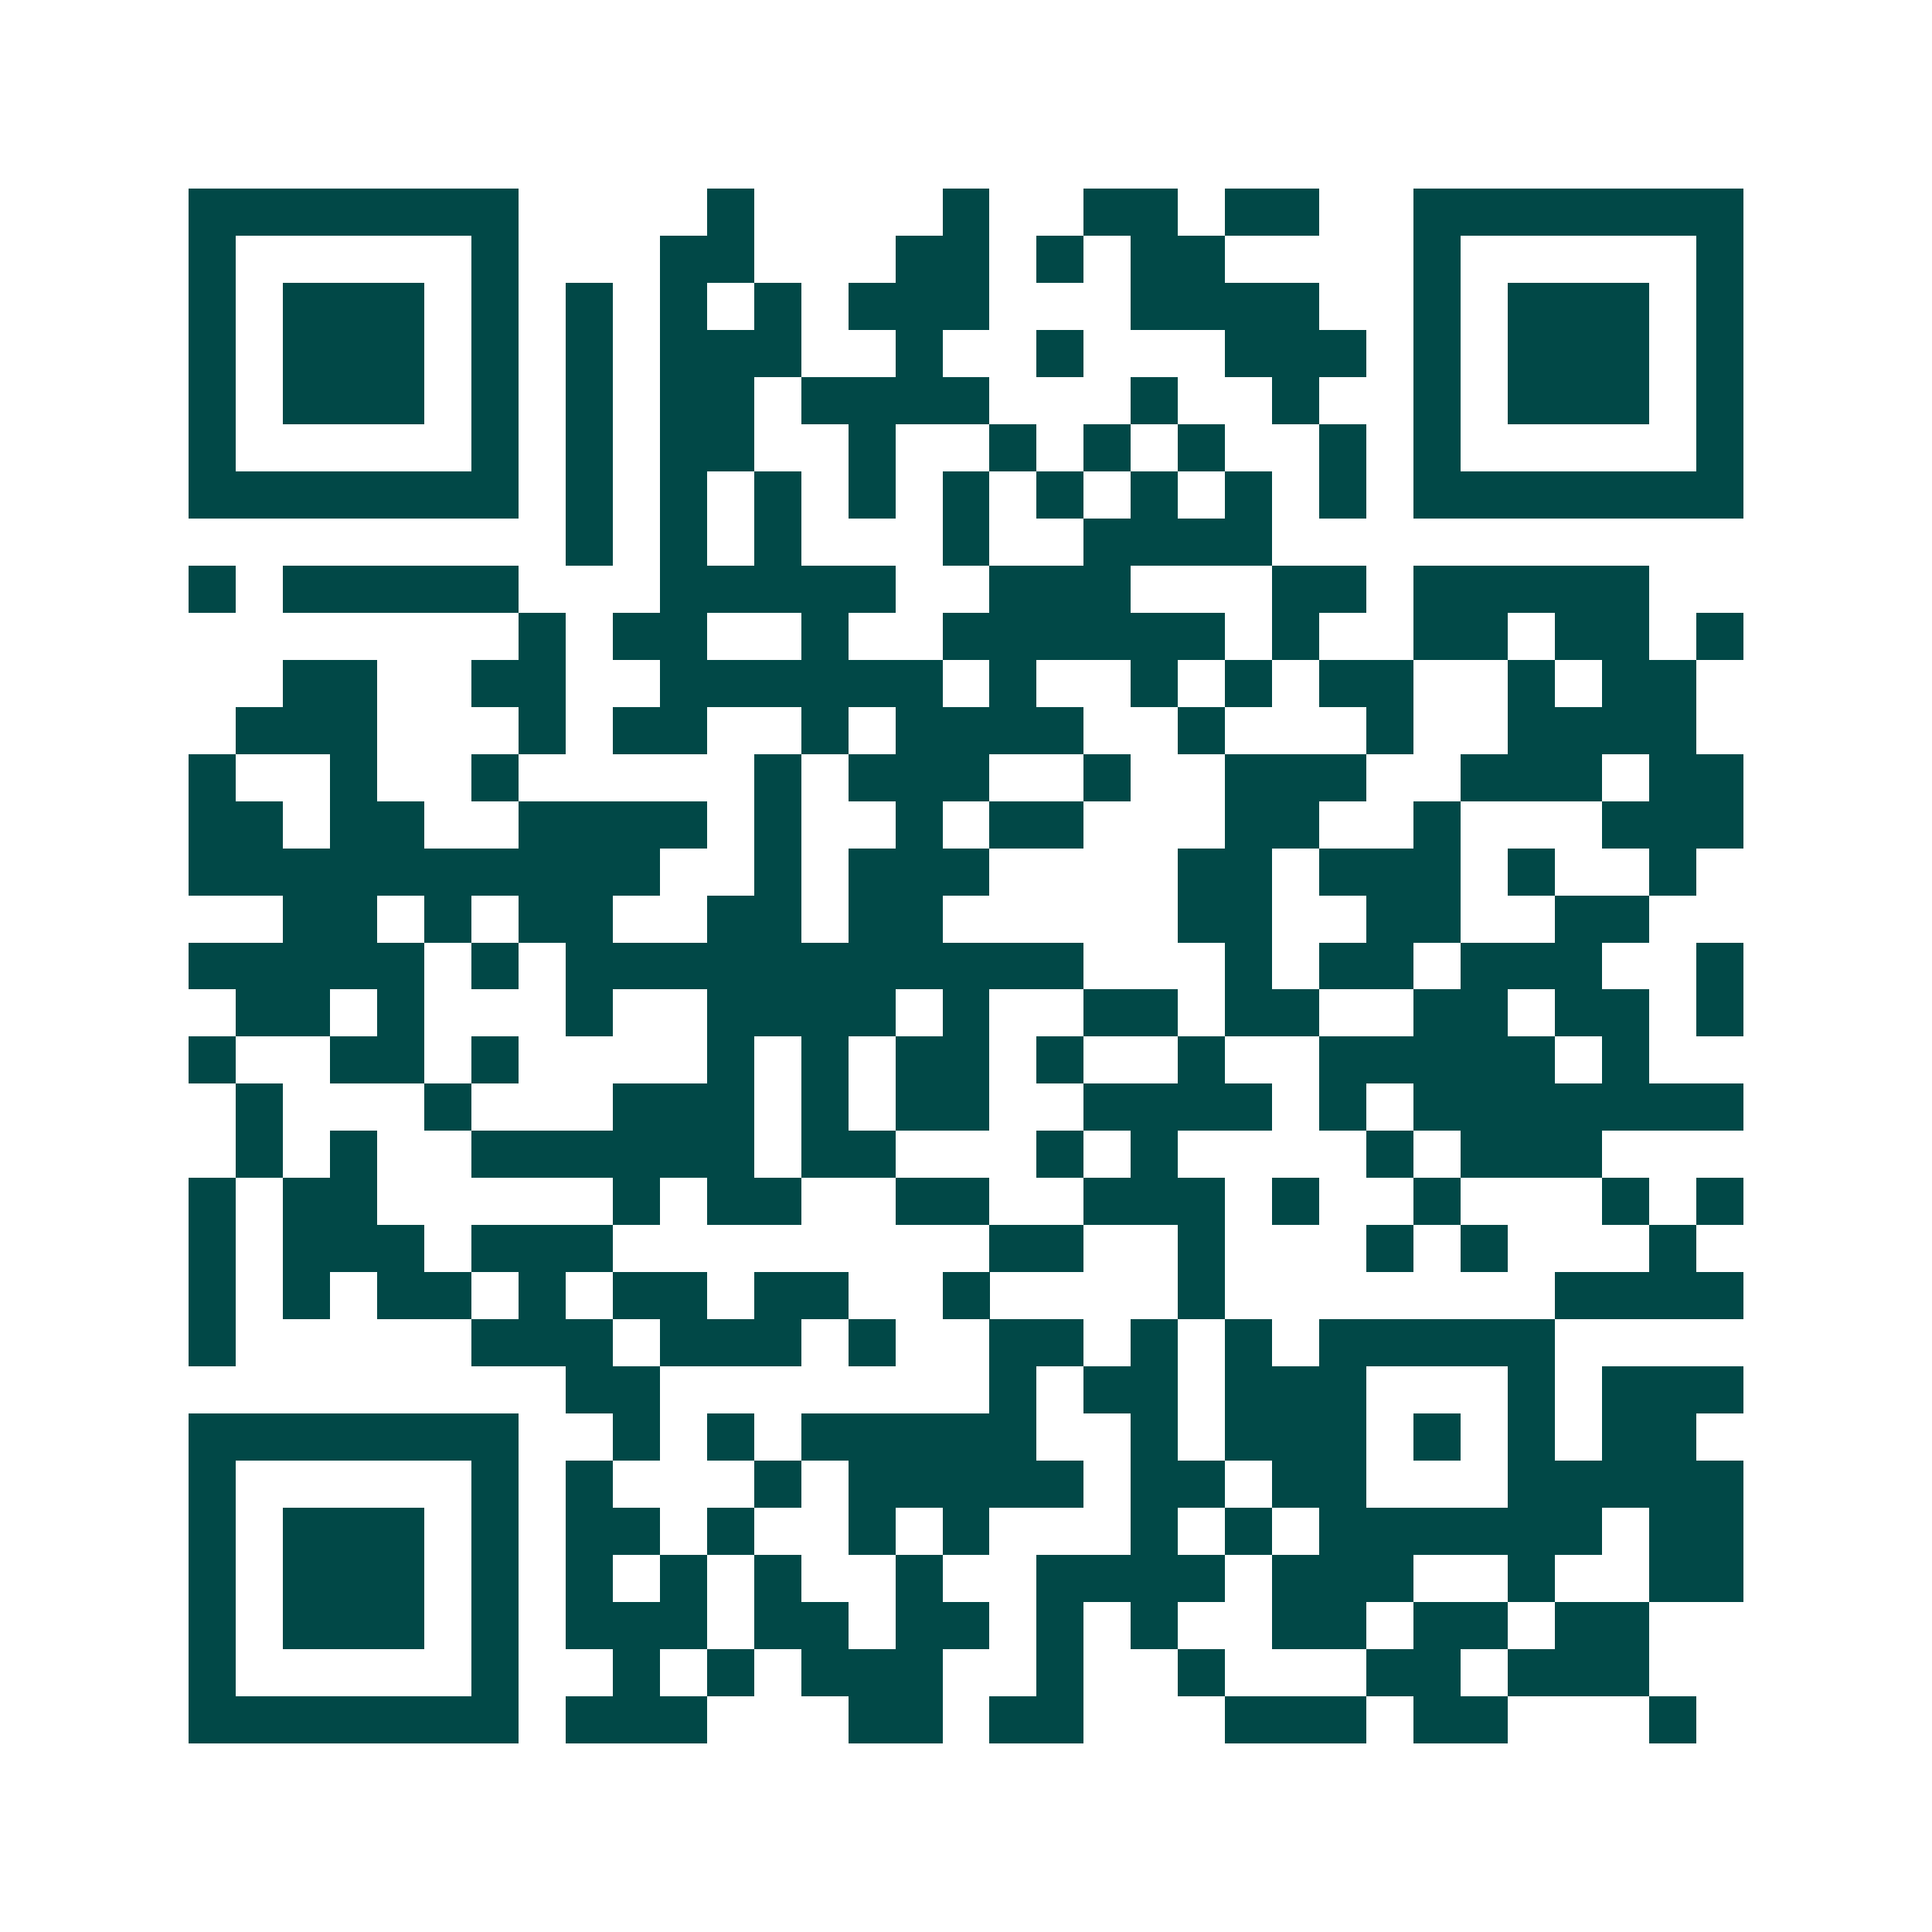 <svg xmlns="http://www.w3.org/2000/svg" width="200" height="200" viewBox="0 0 41 41" shape-rendering="crispEdges"><path fill="#ffffff" d="M0 0h41v41H0z"/><path stroke="#014847" d="M4 4.5h7m4 0h1m4 0h1m2 0h2m1 0h2m2 0h7M4 5.5h1m5 0h1m3 0h2m3 0h2m1 0h1m1 0h2m4 0h1m5 0h1M4 6.5h1m1 0h3m1 0h1m1 0h1m1 0h1m1 0h1m1 0h3m3 0h4m2 0h1m1 0h3m1 0h1M4 7.5h1m1 0h3m1 0h1m1 0h1m1 0h3m2 0h1m2 0h1m3 0h3m1 0h1m1 0h3m1 0h1M4 8.5h1m1 0h3m1 0h1m1 0h1m1 0h2m1 0h4m3 0h1m2 0h1m2 0h1m1 0h3m1 0h1M4 9.5h1m5 0h1m1 0h1m1 0h2m2 0h1m2 0h1m1 0h1m1 0h1m2 0h1m1 0h1m5 0h1M4 10.5h7m1 0h1m1 0h1m1 0h1m1 0h1m1 0h1m1 0h1m1 0h1m1 0h1m1 0h1m1 0h7M12 11.5h1m1 0h1m1 0h1m3 0h1m2 0h4M4 12.5h1m1 0h5m3 0h5m2 0h3m3 0h2m1 0h5M11 13.5h1m1 0h2m2 0h1m2 0h6m1 0h1m2 0h2m1 0h2m1 0h1M6 14.5h2m2 0h2m2 0h6m1 0h1m2 0h1m1 0h1m1 0h2m2 0h1m1 0h2M5 15.5h3m3 0h1m1 0h2m2 0h1m1 0h4m2 0h1m3 0h1m2 0h4M4 16.5h1m2 0h1m2 0h1m5 0h1m1 0h3m2 0h1m2 0h3m2 0h3m1 0h2M4 17.5h2m1 0h2m2 0h4m1 0h1m2 0h1m1 0h2m3 0h2m2 0h1m3 0h3M4 18.5h10m2 0h1m1 0h3m4 0h2m1 0h3m1 0h1m2 0h1M6 19.5h2m1 0h1m1 0h2m2 0h2m1 0h2m5 0h2m2 0h2m2 0h2M4 20.5h5m1 0h1m1 0h11m3 0h1m1 0h2m1 0h3m2 0h1M5 21.5h2m1 0h1m3 0h1m2 0h4m1 0h1m2 0h2m1 0h2m2 0h2m1 0h2m1 0h1M4 22.5h1m2 0h2m1 0h1m4 0h1m1 0h1m1 0h2m1 0h1m2 0h1m2 0h5m1 0h1M5 23.5h1m3 0h1m3 0h3m1 0h1m1 0h2m2 0h4m1 0h1m1 0h7M5 24.5h1m1 0h1m2 0h6m1 0h2m3 0h1m1 0h1m4 0h1m1 0h3M4 25.5h1m1 0h2m5 0h1m1 0h2m2 0h2m2 0h3m1 0h1m2 0h1m3 0h1m1 0h1M4 26.5h1m1 0h3m1 0h3m8 0h2m2 0h1m3 0h1m1 0h1m3 0h1M4 27.5h1m1 0h1m1 0h2m1 0h1m1 0h2m1 0h2m2 0h1m4 0h1m7 0h4M4 28.5h1m5 0h3m1 0h3m1 0h1m2 0h2m1 0h1m1 0h1m1 0h5M12 29.5h2m7 0h1m1 0h2m1 0h3m3 0h1m1 0h3M4 30.5h7m2 0h1m1 0h1m1 0h5m2 0h1m1 0h3m1 0h1m1 0h1m1 0h2M4 31.5h1m5 0h1m1 0h1m3 0h1m1 0h5m1 0h2m1 0h2m3 0h5M4 32.5h1m1 0h3m1 0h1m1 0h2m1 0h1m2 0h1m1 0h1m3 0h1m1 0h1m1 0h6m1 0h2M4 33.5h1m1 0h3m1 0h1m1 0h1m1 0h1m1 0h1m2 0h1m2 0h4m1 0h3m2 0h1m2 0h2M4 34.5h1m1 0h3m1 0h1m1 0h3m1 0h2m1 0h2m1 0h1m1 0h1m2 0h2m1 0h2m1 0h2M4 35.5h1m5 0h1m2 0h1m1 0h1m1 0h3m2 0h1m2 0h1m3 0h2m1 0h3M4 36.5h7m1 0h3m3 0h2m1 0h2m3 0h3m1 0h2m3 0h1"/></svg>
